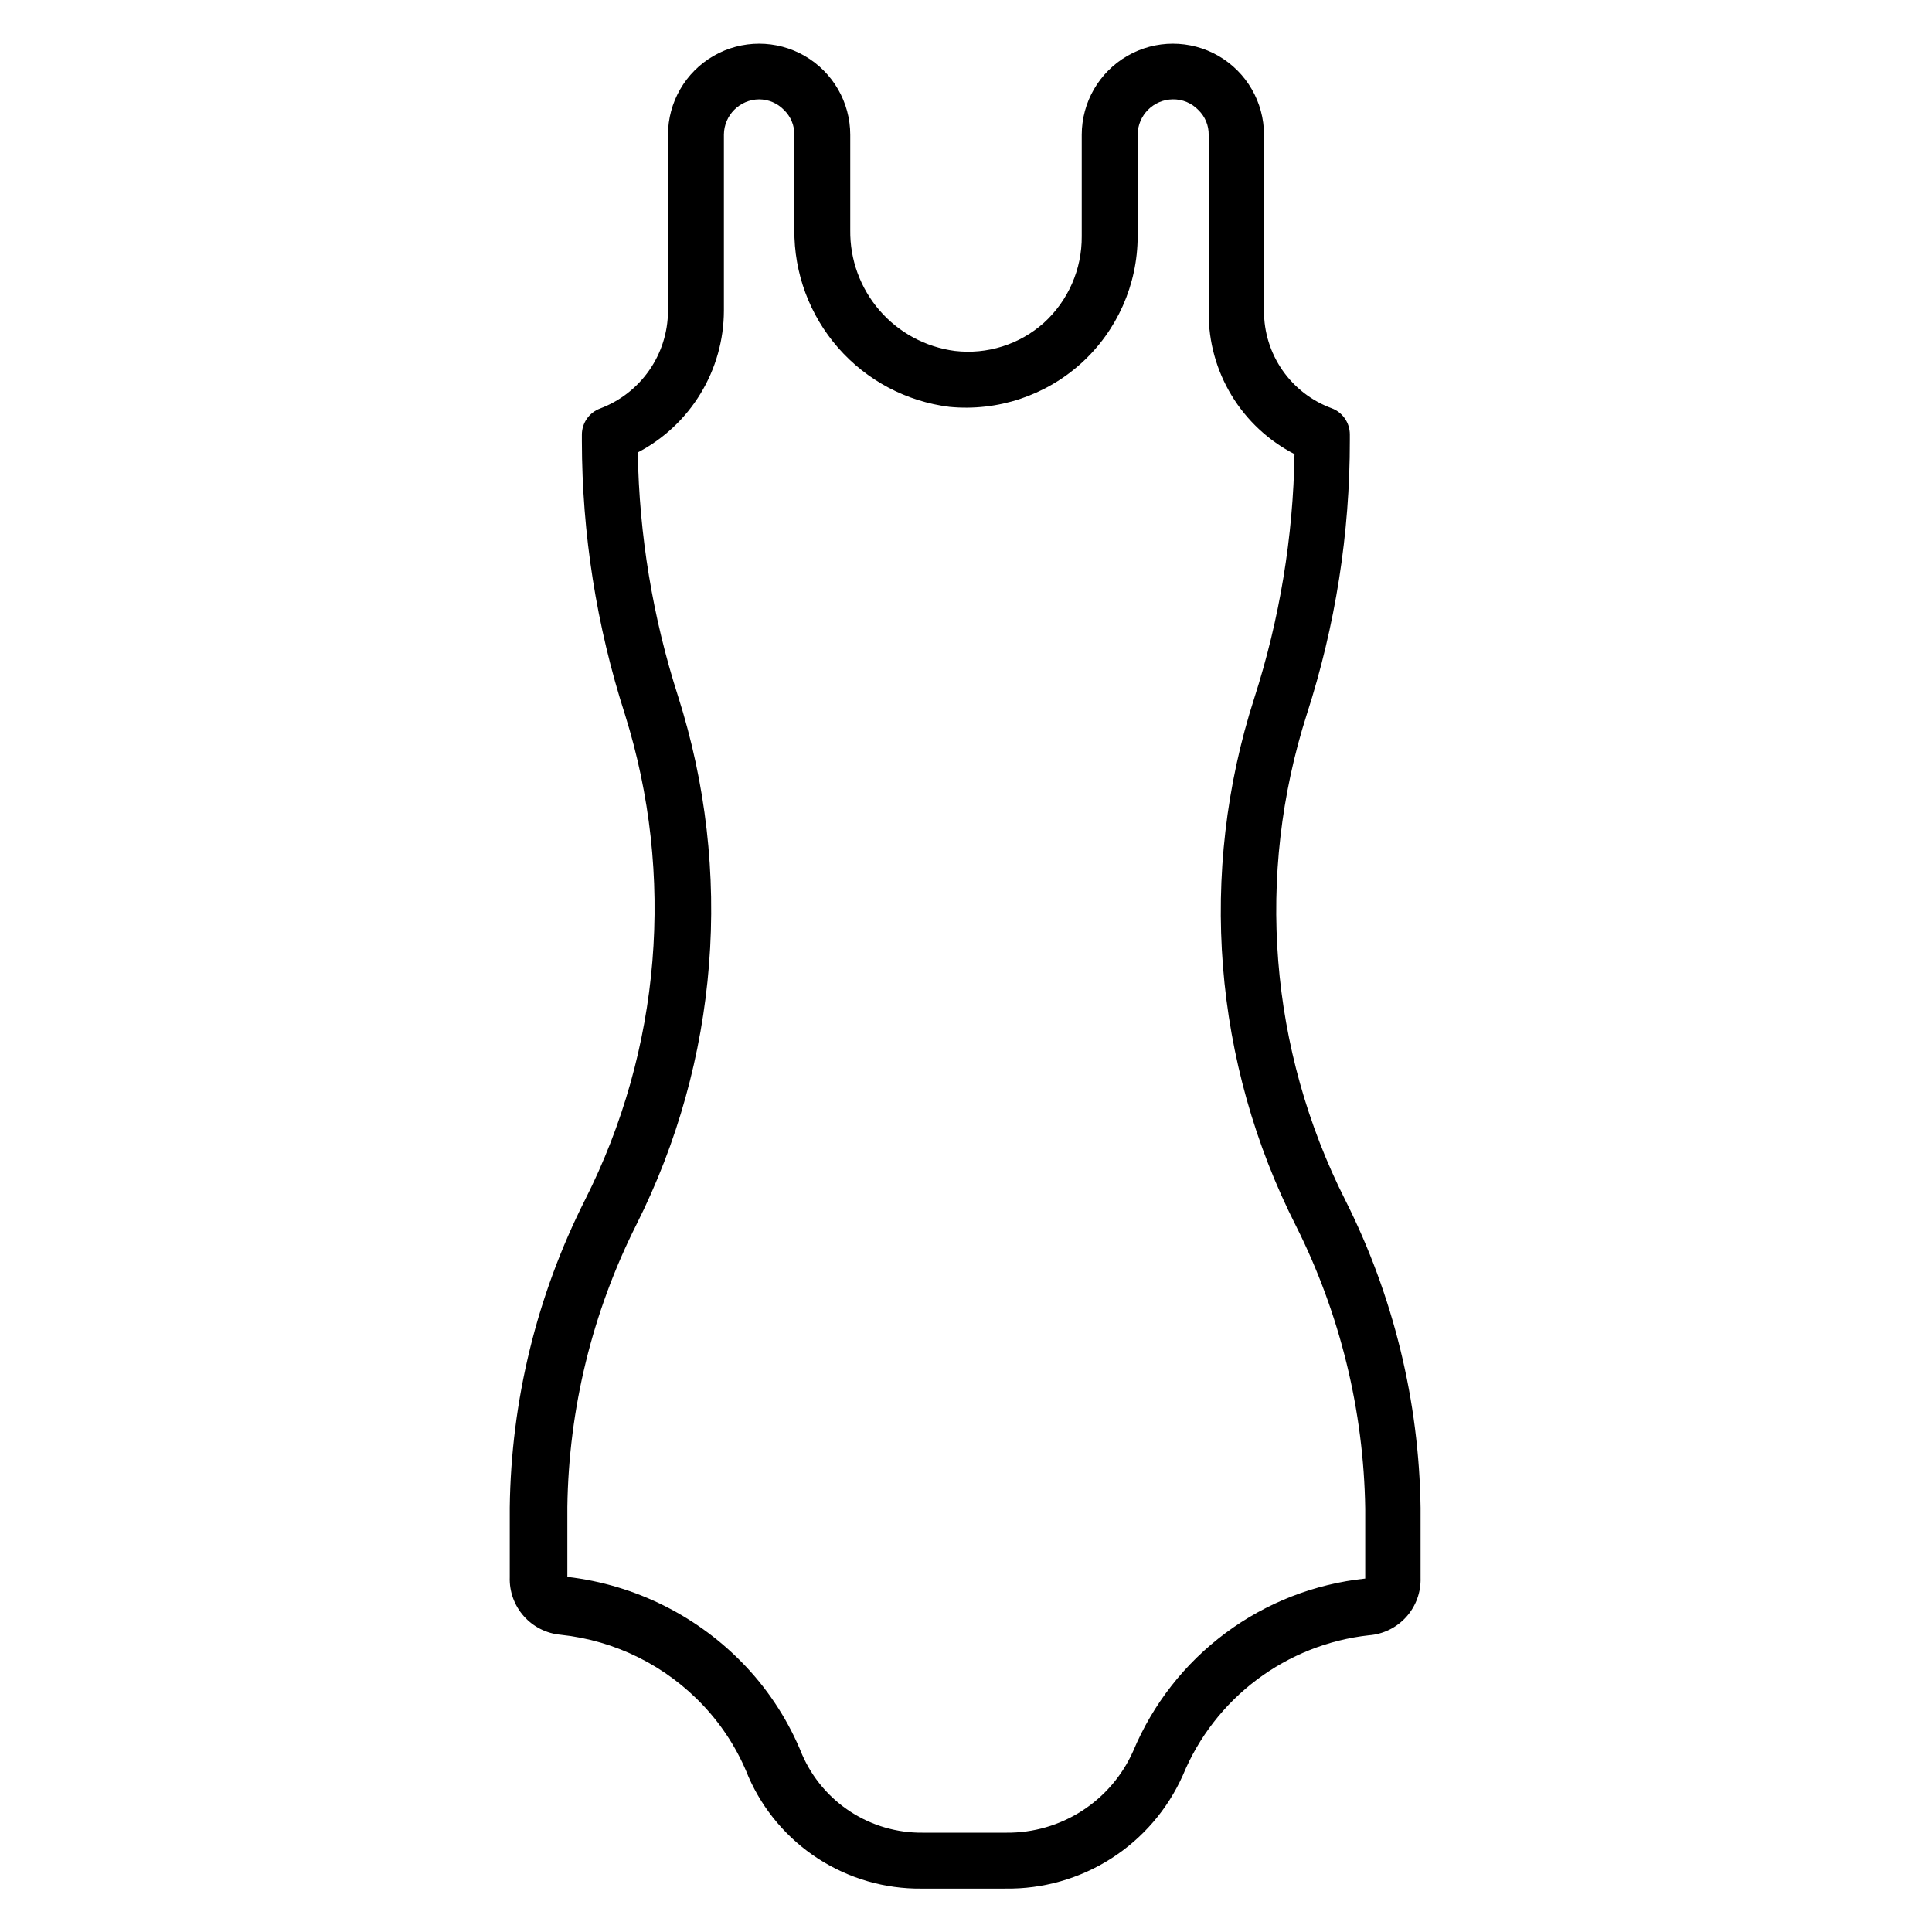 <?xml version="1.0" encoding="UTF-8"?>
<!-- Uploaded to: SVG Repo, www.svgrepo.com, Generator: SVG Repo Mixer Tools -->
<svg fill="#000000" width="800px" height="800px" version="1.1" viewBox="144 144 512 512" xmlns="http://www.w3.org/2000/svg">
 <path d="m410.45 644.5h-22.227c-9.711 0.102-19.234-2.652-27.387-7.922-8.156-5.269-14.582-12.82-18.477-21.715-2.734-6.938-6.758-13.301-11.852-18.746-9.961-10.656-23.43-17.363-37.934-18.891-3.773-0.34-7.273-2.109-9.781-4.949-2.508-2.84-3.832-6.531-3.703-10.316v-18.449 0.004c0.355-28.332 7.172-56.203 19.93-81.5 20.168-39.879 23.969-86.055 10.594-128.7-7.531-23.414-11.379-47.859-11.41-72.457v-1.633c-0.012-3.098 1.91-5.879 4.816-6.961 5.258-1.969 9.797-5.488 13.012-10.094 3.215-4.602 4.957-10.074 4.992-15.691v-46.75c0-8.629 4.602-16.602 12.074-20.918 7.477-4.312 16.684-4.312 24.156 0 7.473 4.316 12.074 12.289 12.074 20.918v25.266c-0.102 7.801 2.664 15.371 7.769 21.27 5.109 5.898 12.203 9.719 19.941 10.734 8.551 1.008 17.125-1.688 23.559-7.406 6.481-5.871 10.145-14.227 10.078-22.969v-26.895c0-8.629 4.602-16.602 12.078-20.918 7.473-4.312 16.68-4.312 24.152 0 7.473 4.316 12.074 12.289 12.074 20.918v46.676c-0.023 5.621 1.688 11.109 4.894 15.723 3.207 4.613 7.762 8.125 13.035 10.062 2.906 1.082 4.828 3.863 4.816 6.961v1.484c0.027 24.676-3.82 49.199-11.41 72.68-13.621 42.602-9.949 88.852 10.227 128.77 12.723 25.309 19.535 53.176 19.93 81.5v18.523-0.004c0.125 3.82-1.23 7.543-3.785 10.387-2.555 2.844-6.109 4.594-9.922 4.875-10.777 1.199-21.035 5.266-29.703 11.781-8.668 6.519-15.426 15.242-19.566 25.266-4.035 9.07-10.645 16.758-19.008 22.105-8.363 5.348-18.113 8.121-28.039 7.977zm-97.43-380.6c0.371 21.941 3.965 43.711 10.672 64.609 14.766 46.324 10.805 96.59-11.039 140.03-11.688 23.238-17.945 48.824-18.301 74.832v18.523-0.004c18.129 2.094 34.93 10.547 47.418 23.859 6.34 6.766 11.363 14.656 14.816 23.262 2.707 6.203 7.176 11.469 12.855 15.145 5.68 3.676 12.312 5.598 19.078 5.527h22.227c7.094 0.059 14.051-1.957 20.016-5.801 5.961-3.844 10.672-9.348 13.547-15.832 5.203-12.438 13.66-23.242 24.48-31.285 10.82-8.043 23.605-13.027 37.012-14.43v-18.523c-0.391-26-6.648-51.578-18.297-74.828-22.023-43.359-26.016-93.664-11.113-139.96 6.727-20.914 10.32-42.711 10.668-64.68-6.883-3.539-12.648-8.918-16.664-15.535-4.016-6.617-6.121-14.215-6.082-21.953v-47.121c0.039-2.484-0.953-4.871-2.742-6.594-1.762-1.832-4.203-2.852-6.742-2.816-5.137 0.039-9.293 4.195-9.336 9.336v26.969c-0.023 12.809-5.449 25.016-14.938 33.621-9.492 8.602-22.172 12.805-34.922 11.574-11.426-1.418-21.93-6.988-29.512-15.652-7.582-8.66-11.715-19.809-11.609-31.32v-25.117c0.039-2.484-0.953-4.871-2.742-6.594-1.727-1.793-4.106-2.809-6.594-2.816-5.137 0.039-9.293 4.195-9.336 9.336v46.676c-0.02 7.746-2.16 15.34-6.18 21.957-4.023 6.621-9.773 12.016-16.641 15.605z"/>
</svg>